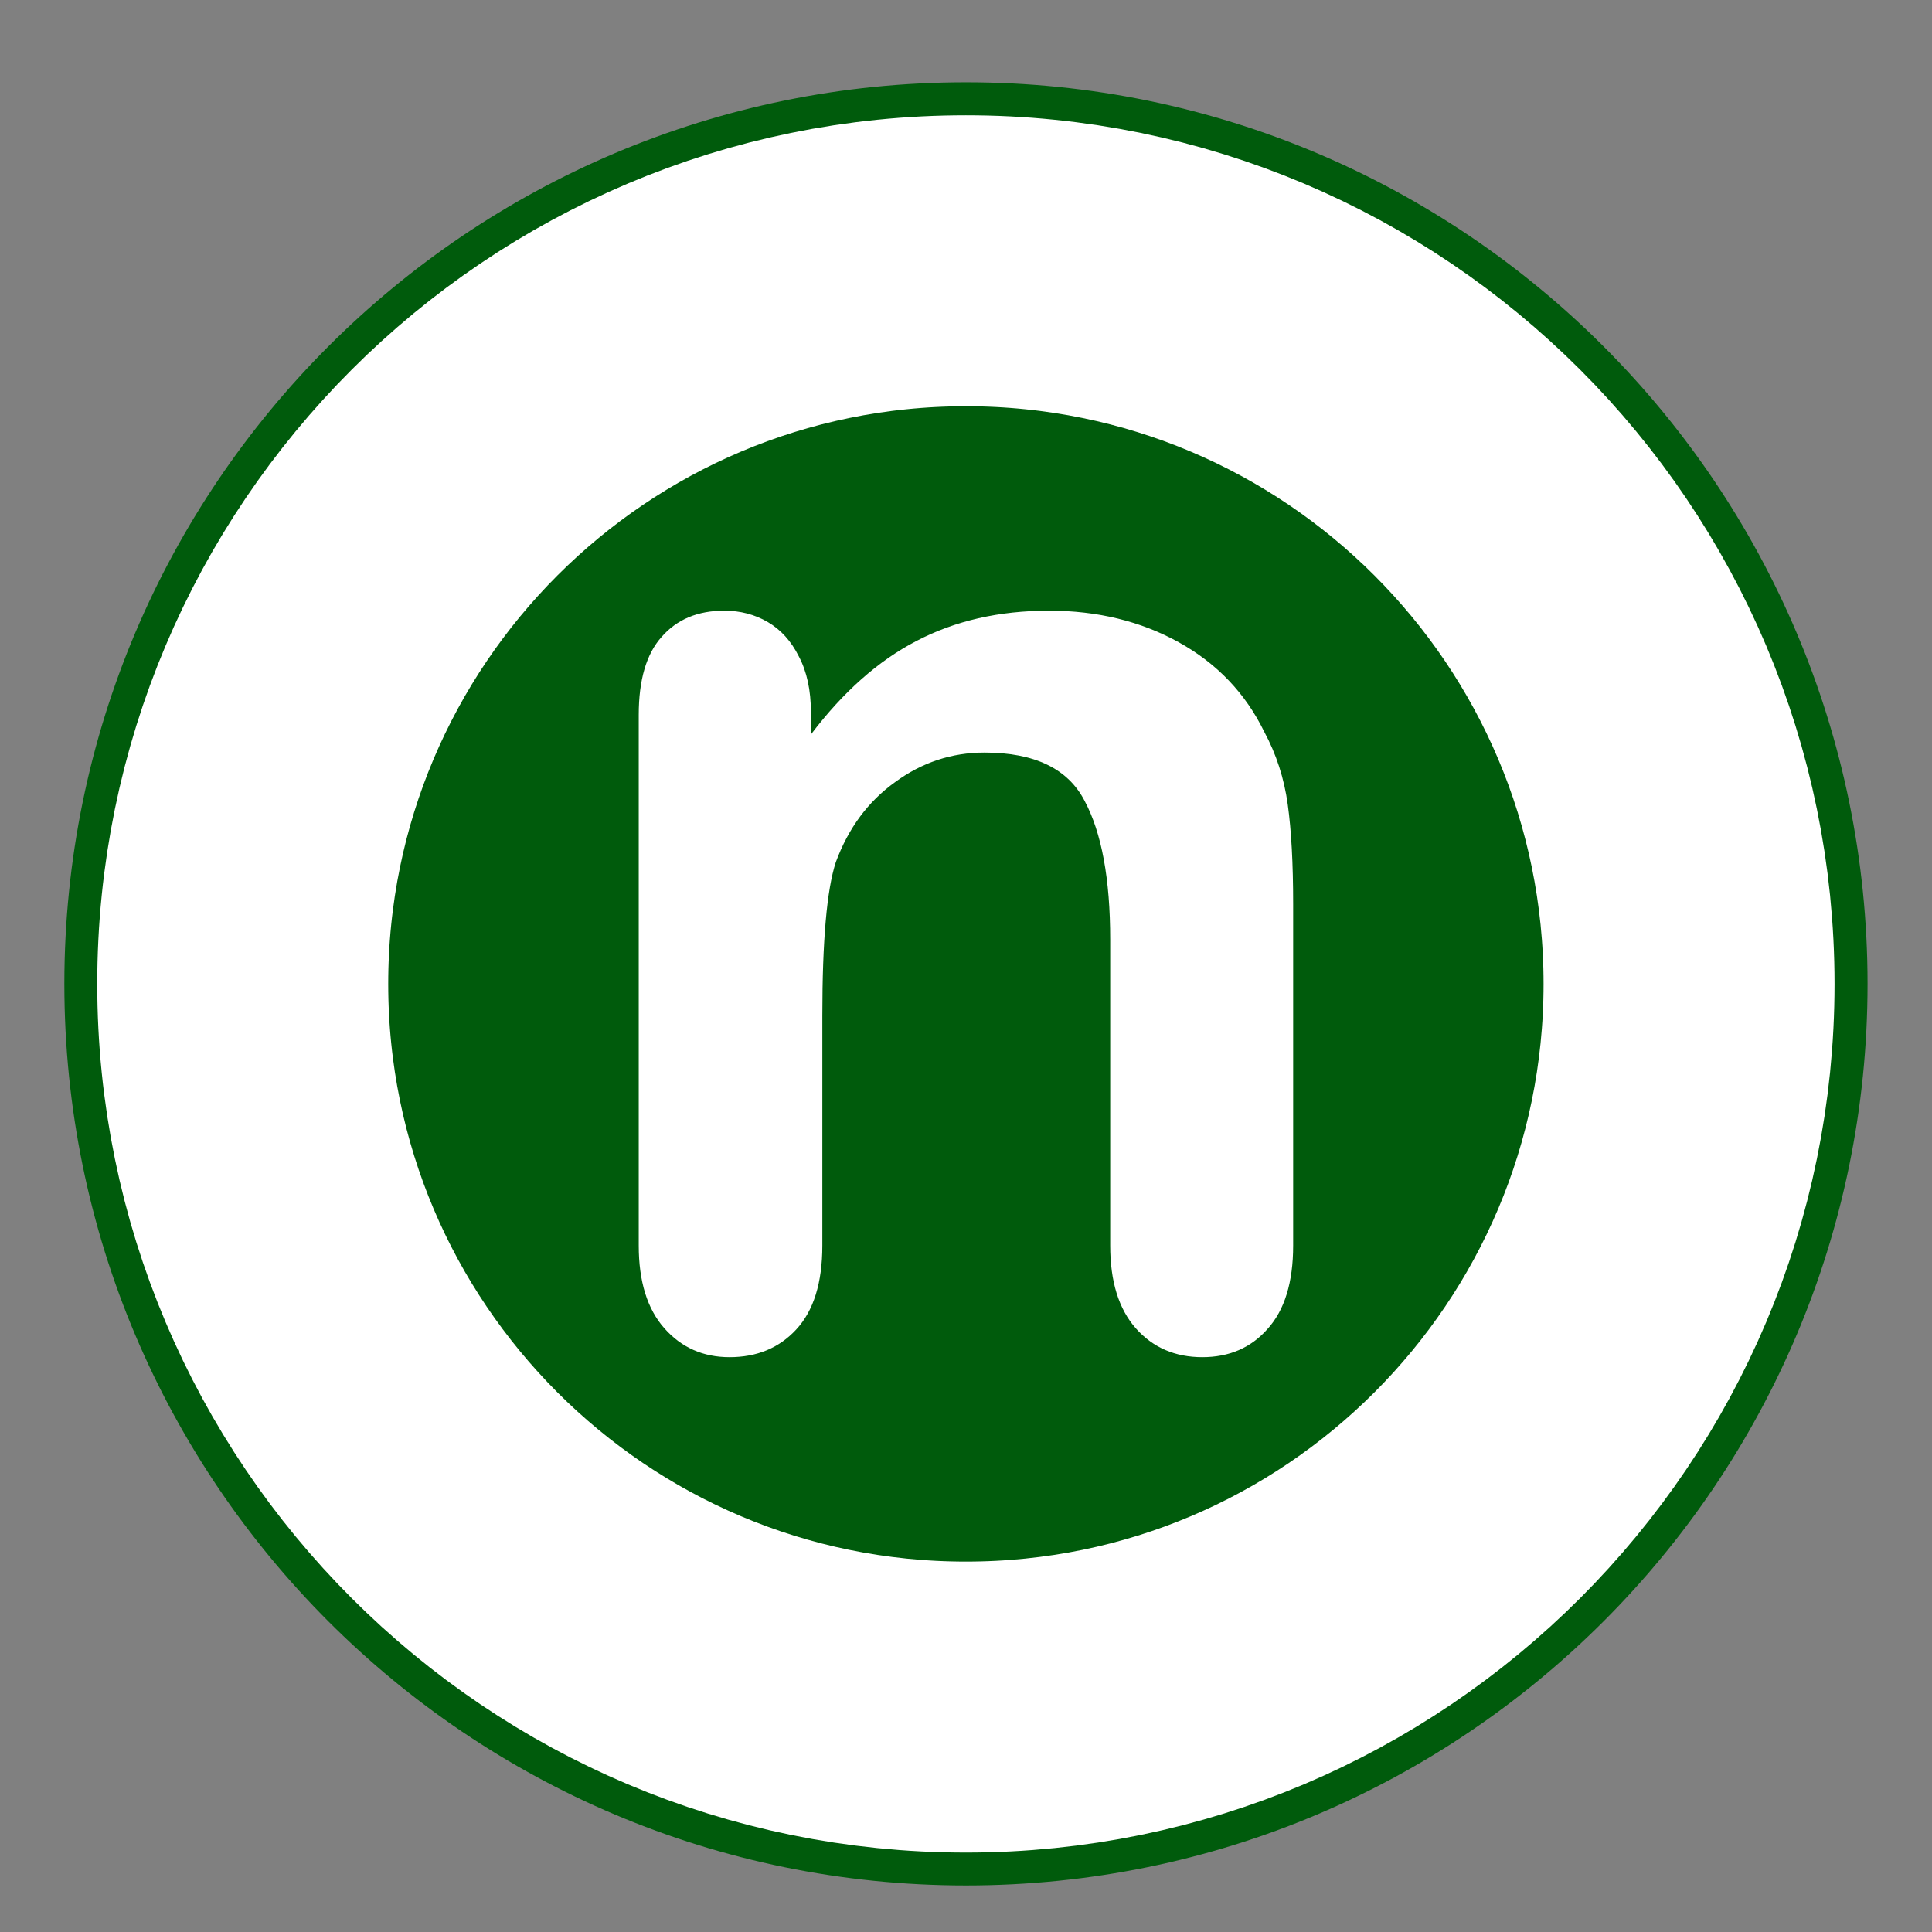 <svg width="36" height="36" viewBox="0 0 36 36" fill="none" xmlns="http://www.w3.org/2000/svg">
<rect x="0" y="0" width="36" height="36" fill="#808080" stroke="none"/>
<g clip-path="url(#clip0_1386_171937)">
<path d="M17.999 35.133C27.278 35.133 34.799 27.612 34.799 18.333C34.799 9.055 27.278 1.533 17.999 1.533C8.721 1.533 1.199 9.055 1.199 18.333C1.199 27.612 8.721 35.133 17.999 35.133Z" fill="#005B0C"/>
<path d="M17.998 31.809C25.441 31.809 31.473 25.776 31.473 18.334C31.473 10.892 25.441 4.859 17.998 4.859C10.556 4.859 4.523 10.892 4.523 18.334C4.523 25.776 10.556 31.809 17.998 31.809Z" stroke="white" stroke-width="5.422"/>
<path d="M15.111 13.271V13.685C15.712 12.891 16.368 12.31 17.078 11.943C17.796 11.567 18.619 11.379 19.547 11.379C20.449 11.379 21.255 11.575 21.965 11.968C22.675 12.361 23.206 12.916 23.557 13.635C23.782 14.052 23.928 14.504 23.995 14.988C24.062 15.473 24.096 16.091 24.096 16.843V23.209C24.096 23.894 23.937 24.412 23.619 24.763C23.31 25.114 22.905 25.289 22.404 25.289C21.894 25.289 21.481 25.109 21.163 24.75C20.846 24.391 20.687 23.877 20.687 23.209V17.507C20.687 16.379 20.528 15.519 20.211 14.925C19.902 14.324 19.279 14.023 18.344 14.023C17.734 14.023 17.178 14.207 16.677 14.575C16.176 14.934 15.808 15.431 15.574 16.066C15.407 16.576 15.323 17.528 15.323 18.923V23.209C15.323 23.902 15.161 24.424 14.835 24.775C14.517 25.118 14.104 25.289 13.594 25.289C13.101 25.289 12.696 25.109 12.379 24.75C12.061 24.391 11.902 23.877 11.902 23.209V13.321C11.902 12.67 12.044 12.185 12.328 11.868C12.612 11.542 13.001 11.379 13.494 11.379C13.795 11.379 14.066 11.45 14.308 11.592C14.551 11.734 14.743 11.947 14.885 12.231C15.035 12.515 15.11 12.862 15.11 13.271L15.111 13.271Z" fill="white"/>
<path d="M17.998 7.091C19.158 7.091 20.098 6.15 20.098 4.991C20.098 3.831 19.158 2.891 17.998 2.891C16.839 2.891 15.898 3.831 15.898 4.991C15.898 6.15 16.839 7.091 17.998 7.091Z" fill="white"/>
<path d="M27.738 23.957C27.159 24.961 27.503 26.246 28.507 26.826C29.512 27.405 30.796 27.061 31.376 26.057C31.956 25.052 31.611 23.768 30.607 23.188C29.603 22.608 28.318 22.953 27.738 23.957Z" fill="white"/>
<path d="M8.263 23.956C7.683 22.952 6.399 22.608 5.394 23.188C4.39 23.768 4.046 25.052 4.626 26.056C5.206 27.061 6.49 27.405 7.494 26.825C8.499 26.245 8.843 24.961 8.263 23.956Z" fill="white"/>
</g>
<defs>
<clipPath id="clip0_1386_171937">
<rect width="35" height="35" fill="white" transform="translate(0.5 0.834)"/>
</clipPath>
</defs>
</svg>
